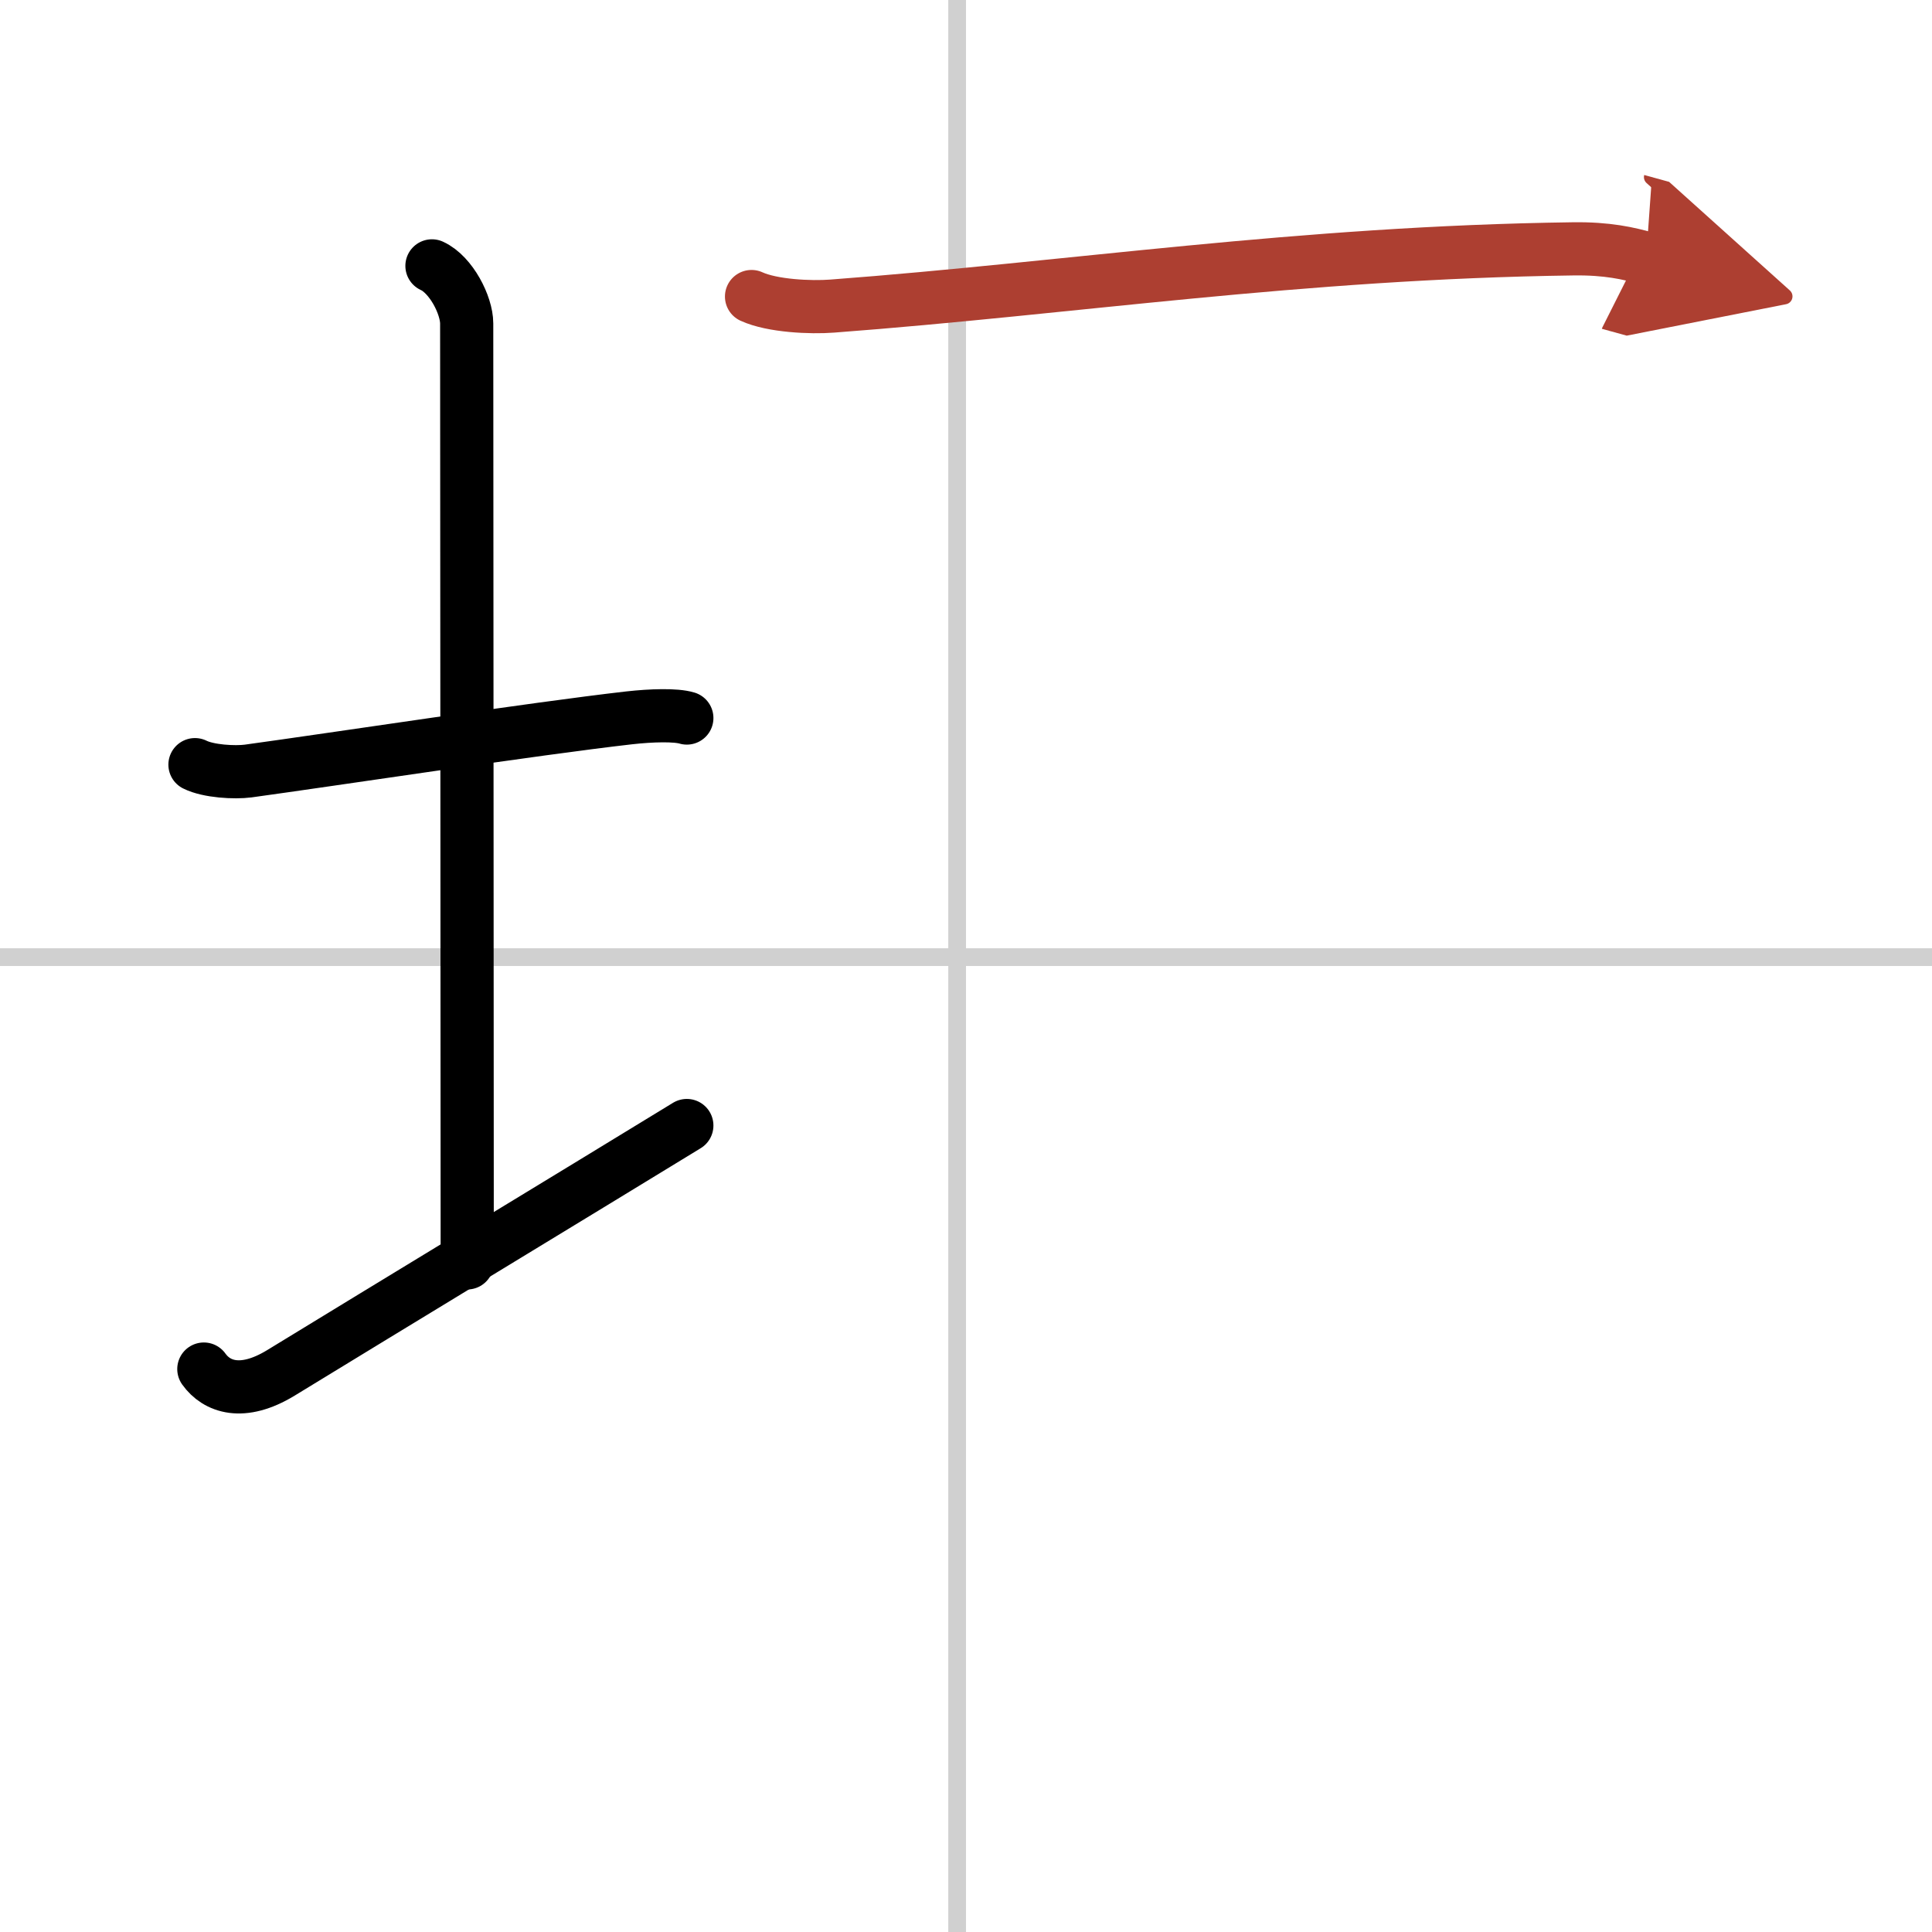 <svg width="400" height="400" viewBox="0 0 109 109" xmlns="http://www.w3.org/2000/svg"><defs><marker id="a" markerWidth="4" orient="auto" refX="1" refY="5" viewBox="0 0 10 10"><polyline points="0 0 10 5 0 10 1 5" fill="#ad3f31" stroke="#ad3f31"/></marker></defs><g fill="none" stroke="#000" stroke-linecap="round" stroke-linejoin="round" stroke-width="3"><rect width="100%" height="100%" fill="#fff" stroke="#fff"/><line x1="54" x2="54" y2="109" stroke="#d0d0d0" stroke-width="1"/><line x2="109" y1="54" y2="54" stroke="#d0d0d0" stroke-width="1"/><path d="m11 43.14c0.76 0.38 2.24 0.46 3 0.36 4.82-0.66 16.15-2.39 21.5-3 1.25-0.14 2.62-0.18 3.25 0.01"/><path d="m24.37 15c1.09 0.5 1.96 2.23 1.96 3.25 0 7.25 0.03 42.25 0.03 53"/><path d="m11.5 77.24c0.72 1.01 2.17 1.54 4.34 0.22 6.03-3.69 16.88-10.27 22.91-13.96"/><path d="m42.4 16.73c1.18 0.54 3.35 0.63 4.54 0.54 13.56-1.02 26.35-3.02 41.79-3.23 1.97-0.03 3.16 0.26 4.14 0.53" marker-end="url(#a)" stroke="#ad3f31"/></g></svg>
